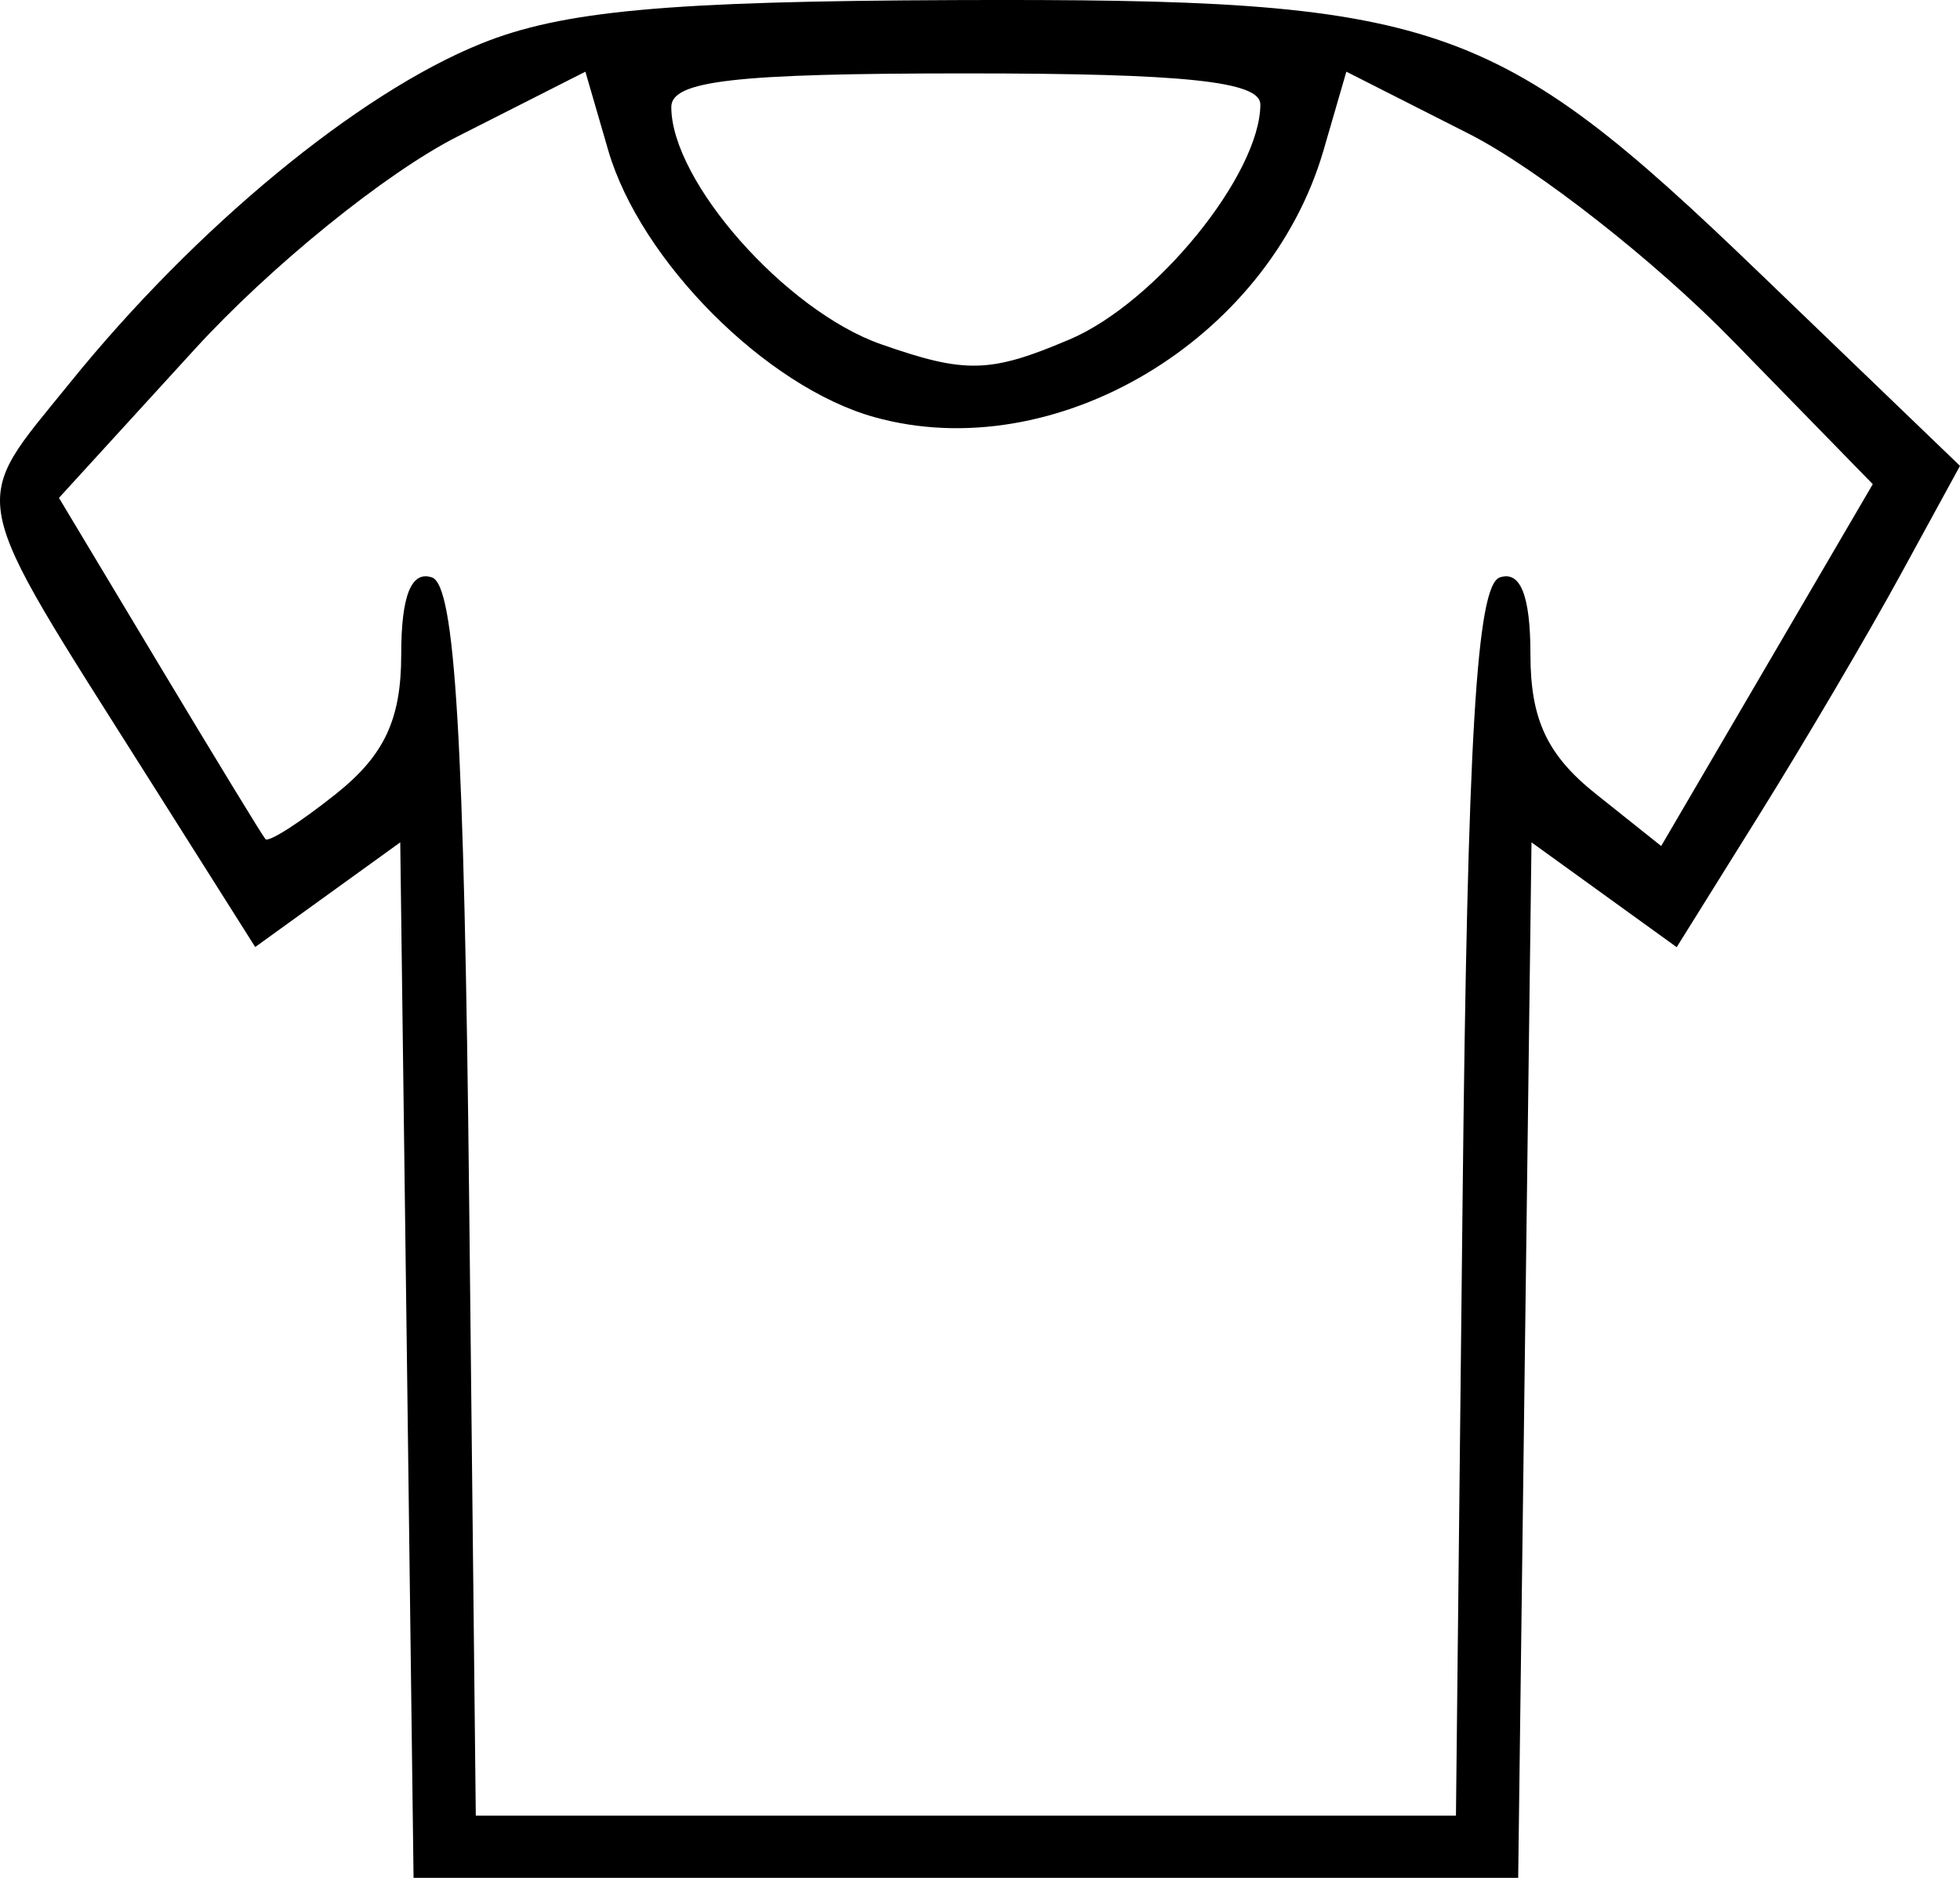 <svg xmlns="http://www.w3.org/2000/svg" fill="none" viewBox="0 0 24 23" height="23" width="24">
<path fill="black" d="M5.889 0.535C4.384 1.143 2.395 2.785 0.86 4.684C-0.389 6.23 -0.444 5.95 1.815 9.526L3.125 11.599L4.013 10.958L4.901 10.317L4.983 16.658L5.064 23H11.827H18.59L18.671 16.658L18.753 10.317L19.642 10.959L20.531 11.601L21.539 9.984C22.093 9.095 22.874 7.769 23.273 7.037L24 5.706L21.539 3.338C18.291 0.212 17.606 -0.02 11.698 0.001C8.171 0.014 6.885 0.132 5.889 0.535ZM5.604 1.671C4.725 2.116 3.313 3.26 2.381 4.281L0.722 6.098L1.951 8.147C2.628 9.275 3.212 10.233 3.25 10.277C3.288 10.322 3.677 10.072 4.116 9.722C4.708 9.249 4.913 8.81 4.913 8.015C4.913 7.295 5.036 6.987 5.289 7.072C5.573 7.168 5.684 9.033 5.745 14.719L5.826 22.238H11.827H17.828L17.909 14.719C17.969 9.033 18.081 7.168 18.365 7.072C18.618 6.987 18.74 7.295 18.74 8.015C18.74 8.811 18.945 9.249 19.541 9.724L20.341 10.362L21.637 8.146L22.932 5.93L21.212 4.167C20.266 3.197 18.816 2.06 17.989 1.64L16.486 0.878L16.207 1.839C15.529 4.173 12.913 5.727 10.703 5.108C9.378 4.737 7.84 3.193 7.447 1.839L7.168 0.878L5.604 1.671ZM8.22 1.311C8.22 2.221 9.619 3.805 10.785 4.215C11.822 4.579 12.123 4.572 13.098 4.157C14.155 3.707 15.43 2.135 15.433 1.28C15.434 0.997 14.513 0.899 11.827 0.899C8.996 0.899 8.22 0.988 8.22 1.311Z" clip-rule="evenodd" fill-rule="evenodd" id="Vector"></path>
</svg>
